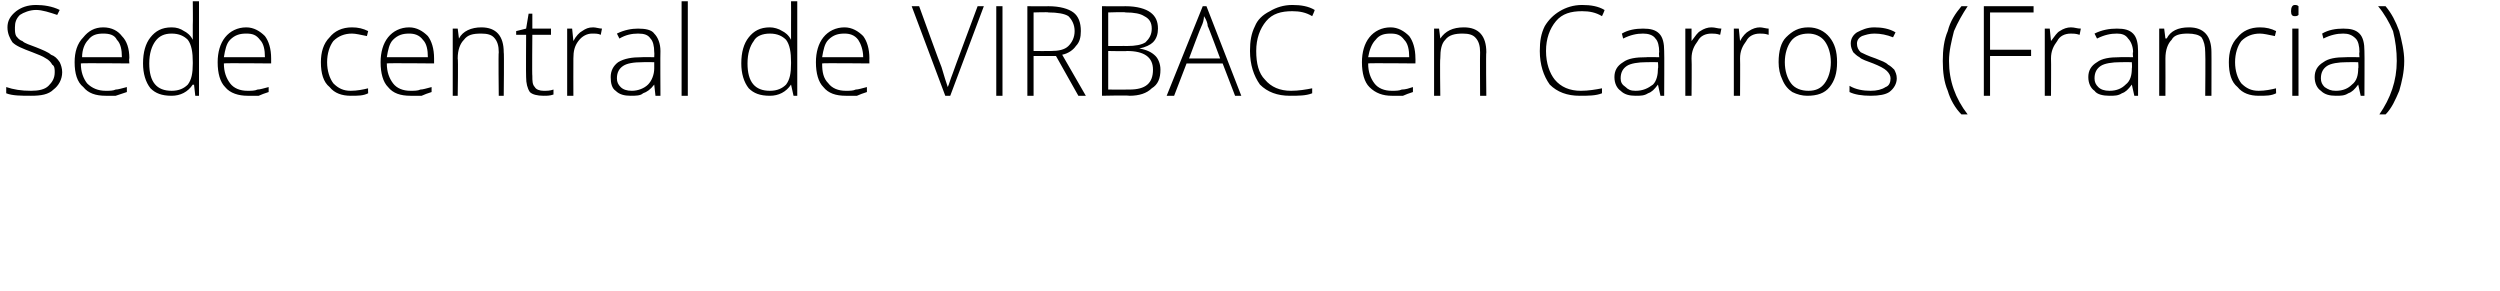 <?xml version="1.0" standalone="no"?><!DOCTYPE svg PUBLIC "-//W3C//DTD SVG 1.1//EN" "http://www.w3.org/Graphics/SVG/1.1/DTD/svg11.dtd"><svg xmlns="http://www.w3.org/2000/svg" version="1.1" width="201px" height="23.4px" viewBox="0 0 201 23.4">  <desc>Sede central de VIRBAC en Carros Francia</desc>  <defs/>  <g id="Polygon149720">    <path d="M 5 5.8 C 5 6.4 4.7 6.9 4.3 7.2 C 3.9 7.6 3.3 7.7 2.5 7.7 C 1.7 7.7 1 7.7 0.5 7.5 C 0.5 7.5 0.5 7 0.5 7 C 1.1 7.2 1.7 7.3 2.5 7.3 C 3.1 7.3 3.6 7.2 3.9 6.9 C 4.2 6.6 4.4 6.3 4.4 5.8 C 4.4 5.6 4.4 5.3 4.2 5.2 C 4.1 5 3.9 4.8 3.7 4.7 C 3.4 4.5 3.1 4.4 2.6 4.2 C 1.8 3.9 1.3 3.7 1 3.4 C 0.8 3.1 0.6 2.7 0.6 2.2 C 0.6 1.7 0.8 1.3 1.3 0.9 C 1.7 0.6 2.2 0.4 2.9 0.4 C 3.5 0.4 4.2 0.5 4.8 0.8 C 4.8 0.8 4.6 1.2 4.6 1.2 C 4 1 3.4 0.8 2.9 0.8 C 2.4 0.8 1.9 1 1.6 1.2 C 1.3 1.5 1.2 1.8 1.2 2.2 C 1.2 2.5 1.2 2.7 1.3 2.9 C 1.4 3 1.5 3.2 1.8 3.3 C 2 3.5 2.4 3.6 2.9 3.8 C 3.4 4 3.9 4.2 4.1 4.4 C 4.4 4.5 4.6 4.7 4.8 5 C 4.9 5.2 5 5.5 5 5.8 Z M 8.5 7.7 C 7.7 7.7 7.1 7.5 6.7 7 C 6.2 6.6 6 5.9 6 5 C 6 4.2 6.2 3.5 6.7 3 C 7.1 2.5 7.6 2.2 8.3 2.2 C 9 2.2 9.5 2.5 9.8 2.9 C 10.2 3.3 10.4 3.9 10.4 4.7 C 10.36 4.67 10.4 5.1 10.4 5.1 C 10.4 5.1 6.54 5.06 6.5 5.1 C 6.5 5.8 6.7 6.3 7 6.7 C 7.4 7.1 7.9 7.3 8.5 7.3 C 8.8 7.3 9.1 7.3 9.3 7.2 C 9.5 7.2 9.8 7.1 10.2 7 C 10.2 7 10.2 7.4 10.2 7.4 C 9.9 7.5 9.6 7.6 9.3 7.7 C 9.1 7.7 8.8 7.7 8.5 7.7 Z M 8.3 2.7 C 7.8 2.7 7.4 2.8 7.1 3.2 C 6.8 3.5 6.6 4 6.6 4.6 C 6.6 4.6 9.8 4.6 9.8 4.6 C 9.8 4 9.7 3.5 9.4 3.2 C 9.2 2.8 8.8 2.7 8.3 2.7 Z M 13.8 2.2 C 14.2 2.2 14.5 2.3 14.8 2.5 C 15 2.6 15.3 2.8 15.5 3.2 C 15.5 3.2 15.5 3.2 15.5 3.2 C 15.5 2.8 15.5 2.4 15.5 2 C 15.52 1.96 15.5 0.1 15.5 0.1 L 16 0.1 L 16 7.7 L 15.7 7.7 L 15.6 6.8 C 15.6 6.8 15.52 6.84 15.5 6.8 C 15.1 7.4 14.5 7.7 13.8 7.7 C 13 7.7 12.5 7.5 12.1 7.1 C 11.7 6.6 11.5 5.9 11.5 5.1 C 11.5 4.2 11.7 3.5 12.1 3 C 12.5 2.5 13 2.2 13.8 2.2 Z M 13.8 2.7 C 13.2 2.7 12.8 2.9 12.5 3.3 C 12.2 3.7 12 4.3 12 5.1 C 12 6.6 12.6 7.3 13.8 7.3 C 14.4 7.3 14.8 7.1 15.1 6.8 C 15.4 6.4 15.5 5.9 15.5 5.1 C 15.5 5.1 15.5 5 15.5 5 C 15.5 4.2 15.4 3.6 15.1 3.2 C 14.8 2.9 14.4 2.7 13.8 2.7 Z M 19.9 7.7 C 19.2 7.7 18.5 7.5 18.1 7 C 17.7 6.6 17.5 5.9 17.5 5 C 17.5 4.2 17.7 3.5 18.1 3 C 18.5 2.5 19.1 2.2 19.8 2.2 C 20.4 2.2 20.9 2.5 21.3 2.9 C 21.6 3.3 21.8 3.9 21.8 4.7 C 21.8 4.67 21.8 5.1 21.8 5.1 C 21.8 5.1 17.98 5.06 18 5.1 C 18 5.8 18.2 6.3 18.5 6.7 C 18.8 7.1 19.3 7.3 19.9 7.3 C 20.2 7.3 20.5 7.3 20.7 7.2 C 20.9 7.2 21.2 7.1 21.6 7 C 21.6 7 21.6 7.4 21.6 7.4 C 21.3 7.5 21 7.6 20.8 7.7 C 20.5 7.7 20.2 7.7 19.9 7.7 Z M 19.8 2.7 C 19.3 2.7 18.9 2.8 18.5 3.2 C 18.2 3.5 18.1 4 18 4.6 C 18 4.6 21.3 4.6 21.3 4.6 C 21.3 4 21.2 3.5 20.9 3.2 C 20.6 2.8 20.3 2.7 19.8 2.7 Z M 29.6 7.5 C 29.2 7.7 28.8 7.7 28.2 7.7 C 27.5 7.7 26.9 7.5 26.5 7 C 26 6.6 25.8 5.9 25.8 5 C 25.8 4.2 26 3.5 26.5 3 C 26.9 2.5 27.5 2.2 28.3 2.2 C 28.8 2.2 29.2 2.3 29.6 2.5 C 29.6 2.5 29.5 2.9 29.5 2.9 C 29 2.8 28.6 2.7 28.3 2.7 C 27.7 2.7 27.2 2.9 26.8 3.3 C 26.5 3.7 26.3 4.3 26.3 5 C 26.3 5.7 26.5 6.3 26.8 6.7 C 27.2 7.1 27.6 7.3 28.2 7.3 C 28.7 7.3 29.2 7.2 29.6 7.1 C 29.58 7.05 29.6 7.5 29.6 7.5 C 29.6 7.5 29.58 7.5 29.6 7.5 Z M 33 7.7 C 32.2 7.7 31.6 7.5 31.2 7 C 30.8 6.6 30.6 5.9 30.6 5 C 30.6 4.2 30.8 3.5 31.2 3 C 31.6 2.5 32.2 2.2 32.9 2.2 C 33.5 2.2 34 2.5 34.4 2.9 C 34.7 3.3 34.9 3.9 34.9 4.7 C 34.9 4.67 34.9 5.1 34.9 5.1 C 34.9 5.1 31.08 5.06 31.1 5.1 C 31.1 5.8 31.3 6.3 31.6 6.7 C 31.9 7.1 32.4 7.3 33 7.3 C 33.3 7.3 33.6 7.3 33.8 7.2 C 34 7.2 34.3 7.1 34.7 7 C 34.7 7 34.7 7.4 34.7 7.4 C 34.4 7.5 34.1 7.6 33.9 7.7 C 33.6 7.7 33.3 7.7 33 7.7 Z M 32.9 2.7 C 32.4 2.7 32 2.8 31.6 3.2 C 31.3 3.5 31.2 4 31.1 4.6 C 31.1 4.6 34.4 4.6 34.4 4.6 C 34.4 4 34.3 3.5 34 3.2 C 33.7 2.8 33.3 2.7 32.9 2.7 Z M 40.1 7.7 C 40.1 7.7 40.06 4.21 40.1 4.2 C 40.1 3.7 40 3.3 39.7 3 C 39.5 2.8 39.2 2.7 38.7 2.7 C 38 2.7 37.6 2.8 37.3 3.2 C 37 3.5 36.8 4 36.8 4.7 C 36.85 4.72 36.8 7.7 36.8 7.7 L 36.4 7.7 L 36.4 2.3 L 36.8 2.3 L 36.9 3.1 C 36.9 3.1 36.9 3.07 36.9 3.1 C 37.2 2.5 37.9 2.2 38.7 2.2 C 39.9 2.2 40.5 2.9 40.5 4.2 C 40.54 4.18 40.5 7.7 40.5 7.7 L 40.1 7.7 Z M 43.7 7.3 C 44 7.3 44.2 7.3 44.5 7.2 C 44.5 7.2 44.5 7.6 44.5 7.6 C 44.2 7.7 44 7.7 43.7 7.7 C 43.2 7.7 42.8 7.6 42.6 7.4 C 42.4 7.1 42.3 6.7 42.3 6.2 C 42.28 6.19 42.3 2.8 42.3 2.8 L 41.5 2.8 L 41.5 2.5 L 42.3 2.3 L 42.5 1.1 L 42.8 1.1 L 42.8 2.3 L 44.3 2.3 L 44.3 2.8 L 42.8 2.8 C 42.8 2.8 42.77 6.12 42.8 6.1 C 42.8 6.5 42.8 6.8 43 7 C 43.1 7.2 43.4 7.3 43.7 7.3 Z M 47.7 2.2 C 47.9 2.2 48.2 2.3 48.4 2.3 C 48.4 2.3 48.3 2.8 48.3 2.8 C 48.1 2.7 47.9 2.7 47.6 2.7 C 47.2 2.7 46.8 2.9 46.5 3.3 C 46.2 3.7 46.1 4.1 46.1 4.7 C 46.09 4.72 46.1 7.7 46.1 7.7 L 45.6 7.7 L 45.6 2.3 L 46 2.3 L 46.1 3.3 C 46.1 3.3 46.1 3.3 46.1 3.3 C 46.3 2.9 46.6 2.6 46.8 2.5 C 47.1 2.3 47.3 2.2 47.7 2.2 Z M 52.7 7.7 L 52.6 6.8 C 52.6 6.8 52.56 6.81 52.6 6.8 C 52.3 7.2 52 7.4 51.7 7.5 C 51.5 7.7 51.1 7.7 50.7 7.7 C 50.2 7.7 49.8 7.6 49.5 7.3 C 49.2 7.1 49.1 6.7 49.1 6.2 C 49.1 5.7 49.3 5.3 49.7 5 C 50.2 4.7 50.8 4.6 51.6 4.6 C 51.61 4.58 52.6 4.6 52.6 4.6 C 52.6 4.6 52.62 4.2 52.6 4.2 C 52.6 3.7 52.5 3.3 52.3 3.1 C 52.1 2.8 51.8 2.7 51.3 2.7 C 50.8 2.7 50.3 2.8 49.8 3.1 C 49.8 3.1 49.6 2.7 49.6 2.7 C 50.2 2.4 50.8 2.3 51.3 2.3 C 51.9 2.3 52.4 2.4 52.6 2.7 C 52.9 3 53.1 3.5 53.1 4.1 C 53.08 4.12 53.1 7.7 53.1 7.7 L 52.7 7.7 Z M 50.8 7.3 C 51.3 7.3 51.8 7.1 52.1 6.8 C 52.4 6.5 52.6 6 52.6 5.5 C 52.6 5.47 52.6 5 52.6 5 C 52.6 5 51.68 4.99 51.7 5 C 50.9 5 50.4 5.1 50.1 5.3 C 49.8 5.5 49.6 5.8 49.6 6.3 C 49.6 6.6 49.7 6.8 49.9 7 C 50.1 7.2 50.4 7.3 50.8 7.3 Z M 55.3 7.7 L 54.8 7.7 L 54.8 0.1 L 55.3 0.1 L 55.3 7.7 Z M 61.9 2.2 C 62.2 2.2 62.6 2.3 62.9 2.5 C 63.1 2.6 63.4 2.8 63.6 3.2 C 63.6 3.2 63.6 3.2 63.6 3.2 C 63.6 2.8 63.6 2.4 63.6 2 C 63.61 1.96 63.6 0.1 63.6 0.1 L 64.1 0.1 L 64.1 7.7 L 63.8 7.7 L 63.6 6.8 C 63.6 6.8 63.61 6.84 63.6 6.8 C 63.2 7.4 62.6 7.7 61.9 7.7 C 61.1 7.7 60.6 7.5 60.2 7.1 C 59.8 6.6 59.6 5.9 59.6 5.1 C 59.6 4.2 59.8 3.5 60.2 3 C 60.6 2.5 61.1 2.2 61.9 2.2 Z M 61.9 2.7 C 61.3 2.7 60.8 2.9 60.6 3.3 C 60.3 3.7 60.1 4.3 60.1 5.1 C 60.1 6.6 60.7 7.3 61.9 7.3 C 62.5 7.3 62.9 7.1 63.2 6.8 C 63.5 6.4 63.6 5.9 63.6 5.1 C 63.6 5.1 63.6 5 63.6 5 C 63.6 4.2 63.5 3.6 63.2 3.2 C 62.9 2.9 62.5 2.7 61.9 2.7 Z M 68 7.7 C 67.2 7.7 66.6 7.5 66.2 7 C 65.8 6.6 65.6 5.9 65.6 5 C 65.6 4.2 65.8 3.5 66.2 3 C 66.6 2.5 67.2 2.2 67.9 2.2 C 68.5 2.2 69 2.5 69.4 2.9 C 69.7 3.3 69.9 3.9 69.9 4.7 C 69.89 4.67 69.9 5.1 69.9 5.1 C 69.9 5.1 66.07 5.06 66.1 5.1 C 66.1 5.8 66.2 6.3 66.6 6.7 C 66.9 7.1 67.4 7.3 68 7.3 C 68.3 7.3 68.6 7.3 68.8 7.2 C 69 7.2 69.3 7.1 69.7 7 C 69.7 7 69.7 7.4 69.7 7.4 C 69.4 7.5 69.1 7.6 68.9 7.7 C 68.6 7.7 68.3 7.7 68 7.7 Z M 67.9 2.7 C 67.4 2.7 67 2.8 66.6 3.2 C 66.3 3.5 66.2 4 66.1 4.6 C 66.1 4.6 69.4 4.6 69.4 4.6 C 69.4 4 69.2 3.5 69 3.2 C 68.7 2.8 68.3 2.7 67.9 2.7 Z M 78.6 0.5 L 79.1 0.5 L 76.4 7.7 L 76 7.7 L 73.3 0.5 L 73.9 0.5 C 73.9 0.5 75.66 5.37 75.7 5.4 C 75.9 6.1 76.1 6.7 76.2 7 C 76.3 6.8 76.4 6.4 76.6 5.9 C 76.59 5.88 78.6 0.5 78.6 0.5 Z M 80.1 7.7 L 80.1 0.5 L 80.6 0.5 L 80.6 7.7 L 80.1 7.7 Z M 83.1 4.5 L 83.1 7.7 L 82.6 7.7 L 82.6 0.5 C 82.6 0.5 84.33 0.51 84.3 0.5 C 85.2 0.5 85.9 0.7 86.3 1 C 86.7 1.3 86.9 1.8 86.9 2.5 C 86.9 3 86.8 3.4 86.5 3.7 C 86.3 4 85.9 4.3 85.4 4.4 C 85.4 4.4 87.3 7.7 87.3 7.7 L 86.7 7.7 L 84.9 4.5 L 83.1 4.5 Z M 83.1 4.1 C 83.1 4.1 84.49 4.11 84.5 4.1 C 85.1 4.1 85.6 4 85.9 3.7 C 86.2 3.4 86.4 3 86.4 2.5 C 86.4 2 86.2 1.6 85.9 1.3 C 85.6 1.1 85 1 84.3 1 C 84.31 0.96 83.1 1 83.1 1 L 83.1 4.1 Z M 88.6 0.5 C 88.6 0.5 90.53 0.51 90.5 0.5 C 91.4 0.5 92.1 0.7 92.5 1 C 92.9 1.3 93.1 1.7 93.1 2.3 C 93.1 2.7 93 3.1 92.7 3.4 C 92.5 3.6 92.1 3.8 91.6 3.9 C 91.6 3.9 91.6 3.9 91.6 3.9 C 92.2 4 92.6 4.2 92.9 4.5 C 93.1 4.7 93.3 5.1 93.3 5.6 C 93.3 6.3 93.1 6.8 92.6 7.1 C 92.2 7.5 91.6 7.7 90.8 7.7 C 90.76 7.65 88.6 7.7 88.6 7.7 L 88.6 0.5 Z M 89.1 3.7 C 89.1 3.7 90.64 3.69 90.6 3.7 C 91.3 3.7 91.8 3.6 92.1 3.4 C 92.4 3.1 92.6 2.8 92.6 2.3 C 92.6 1.8 92.4 1.5 92 1.3 C 91.7 1.1 91.2 1 90.5 1 C 90.51 0.95 89.1 1 89.1 1 L 89.1 3.7 Z M 89.1 4.1 L 89.1 7.2 C 89.1 7.2 90.75 7.21 90.8 7.2 C 92.1 7.2 92.7 6.7 92.7 5.6 C 92.7 4.6 92 4.1 90.6 4.1 C 90.64 4.13 89.1 4.1 89.1 4.1 Z M 98.3 5.1 L 95.4 5.1 L 94.4 7.7 L 93.8 7.7 L 96.7 0.5 L 97 0.5 L 99.8 7.7 L 99.3 7.7 L 98.3 5.1 Z M 95.6 4.7 L 98.1 4.7 C 98.1 4.7 97.14 2.11 97.1 2.1 C 97.1 1.9 97 1.6 96.8 1.3 C 96.8 1.6 96.7 1.9 96.6 2.1 C 96.56 2.12 95.6 4.7 95.6 4.7 Z M 105.5 1.3 C 105 1 104.5 0.9 103.9 0.9 C 103 0.9 102.3 1.1 101.8 1.7 C 101.3 2.3 101 3.1 101 4.1 C 101 5.1 101.2 5.9 101.7 6.4 C 102.2 7 102.9 7.3 103.8 7.3 C 104.4 7.3 105 7.2 105.5 7.1 C 105.5 7.1 105.5 7.5 105.5 7.5 C 105 7.7 104.4 7.7 103.7 7.7 C 102.7 7.7 101.9 7.4 101.3 6.8 C 100.8 6.1 100.5 5.2 100.5 4.1 C 100.5 3.3 100.6 2.7 100.9 2.1 C 101.1 1.6 101.5 1.2 102.1 0.9 C 102.6 0.6 103.2 0.4 103.9 0.4 C 104.6 0.4 105.2 0.5 105.7 0.8 C 105.73 0.8 105.5 1.3 105.5 1.3 C 105.5 1.3 105.53 1.25 105.5 1.3 Z M 111.9 7.7 C 111.2 7.7 110.6 7.5 110.1 7 C 109.7 6.6 109.5 5.9 109.5 5 C 109.5 4.2 109.7 3.5 110.1 3 C 110.5 2.5 111.1 2.2 111.8 2.2 C 112.4 2.2 112.9 2.5 113.3 2.9 C 113.6 3.3 113.8 3.9 113.8 4.7 C 113.81 4.67 113.8 5.1 113.8 5.1 C 113.8 5.1 109.99 5.06 110 5.1 C 110 5.8 110.2 6.3 110.5 6.7 C 110.8 7.1 111.3 7.3 111.9 7.3 C 112.2 7.3 112.5 7.3 112.7 7.2 C 113 7.2 113.3 7.1 113.6 7 C 113.6 7 113.6 7.4 113.6 7.4 C 113.3 7.5 113 7.6 112.8 7.7 C 112.5 7.7 112.2 7.7 111.9 7.7 Z M 111.8 2.7 C 111.3 2.7 110.9 2.8 110.6 3.2 C 110.3 3.5 110.1 4 110 4.6 C 110 4.6 113.3 4.6 113.3 4.6 C 113.3 4 113.2 3.5 112.9 3.2 C 112.6 2.8 112.3 2.7 111.8 2.7 Z M 119 7.7 C 119 7.7 118.98 4.21 119 4.2 C 119 3.7 118.9 3.3 118.6 3 C 118.4 2.8 118.1 2.7 117.6 2.7 C 117 2.7 116.5 2.8 116.2 3.2 C 115.9 3.5 115.8 4 115.8 4.7 C 115.76 4.72 115.8 7.7 115.8 7.7 L 115.3 7.7 L 115.3 2.3 L 115.7 2.3 L 115.8 3.1 C 115.8 3.1 115.81 3.07 115.8 3.1 C 116.2 2.5 116.8 2.2 117.7 2.2 C 118.9 2.2 119.5 2.9 119.5 4.2 C 119.46 4.18 119.5 7.7 119.5 7.7 L 119 7.7 Z M 128.8 1.3 C 128.3 1 127.8 0.9 127.2 0.9 C 126.3 0.9 125.6 1.1 125.1 1.7 C 124.6 2.3 124.3 3.1 124.3 4.1 C 124.3 5.1 124.6 5.9 125 6.4 C 125.5 7 126.2 7.3 127.1 7.3 C 127.7 7.3 128.3 7.2 128.8 7.1 C 128.8 7.1 128.8 7.5 128.8 7.5 C 128.3 7.7 127.7 7.7 127 7.7 C 126 7.7 125.2 7.4 124.6 6.8 C 124.1 6.1 123.8 5.2 123.8 4.1 C 123.8 3.3 123.9 2.7 124.2 2.1 C 124.5 1.6 124.9 1.2 125.4 0.9 C 125.9 0.6 126.5 0.4 127.2 0.4 C 127.9 0.4 128.5 0.5 129 0.8 C 129.04 0.8 128.8 1.3 128.8 1.3 C 128.8 1.3 128.84 1.25 128.8 1.3 Z M 133.5 7.7 L 133.3 6.8 C 133.3 6.8 133.31 6.81 133.3 6.8 C 133 7.2 132.8 7.4 132.5 7.5 C 132.2 7.7 131.9 7.7 131.5 7.7 C 131 7.7 130.6 7.6 130.3 7.3 C 130 7.1 129.8 6.7 129.8 6.2 C 129.8 5.7 130 5.3 130.5 5 C 130.9 4.7 131.5 4.6 132.4 4.6 C 132.35 4.58 133.4 4.6 133.4 4.6 C 133.4 4.6 133.36 4.2 133.4 4.2 C 133.4 3.7 133.3 3.3 133.1 3.1 C 132.9 2.8 132.5 2.7 132.1 2.7 C 131.6 2.7 131.1 2.8 130.5 3.1 C 130.5 3.1 130.4 2.7 130.4 2.7 C 130.9 2.4 131.5 2.3 132.1 2.3 C 132.7 2.3 133.1 2.4 133.4 2.7 C 133.7 3 133.8 3.5 133.8 4.1 C 133.82 4.12 133.8 7.7 133.8 7.7 L 133.5 7.7 Z M 131.5 7.3 C 132.1 7.3 132.5 7.1 132.9 6.8 C 133.2 6.5 133.3 6 133.3 5.5 C 133.34 5.47 133.3 5 133.3 5 C 133.3 5 132.42 4.99 132.4 5 C 131.7 5 131.1 5.1 130.8 5.3 C 130.5 5.5 130.3 5.8 130.3 6.3 C 130.3 6.6 130.4 6.8 130.7 7 C 130.9 7.2 131.1 7.3 131.5 7.3 Z M 137.6 2.2 C 137.9 2.2 138.1 2.3 138.4 2.3 C 138.4 2.3 138.3 2.8 138.3 2.8 C 138 2.7 137.8 2.7 137.6 2.7 C 137.1 2.7 136.7 2.9 136.5 3.3 C 136.2 3.7 136 4.1 136 4.7 C 136.03 4.72 136 7.7 136 7.7 L 135.5 7.7 L 135.5 2.3 L 136 2.3 L 136 3.3 C 136 3.3 136.04 3.3 136 3.3 C 136.3 2.9 136.5 2.6 136.7 2.5 C 137 2.3 137.3 2.2 137.6 2.2 Z M 141.5 2.2 C 141.7 2.2 142 2.3 142.2 2.3 C 142.2 2.3 142.2 2.8 142.2 2.8 C 141.9 2.7 141.7 2.7 141.5 2.7 C 141 2.7 140.6 2.9 140.4 3.3 C 140.1 3.7 139.9 4.1 139.9 4.7 C 139.92 4.72 139.9 7.7 139.9 7.7 L 139.4 7.7 L 139.4 2.3 L 139.8 2.3 L 139.9 3.3 C 139.9 3.3 139.93 3.3 139.9 3.3 C 140.1 2.9 140.4 2.6 140.6 2.5 C 140.9 2.3 141.2 2.2 141.5 2.2 Z M 147.7 5 C 147.7 5.9 147.5 6.5 147.1 7 C 146.7 7.5 146.1 7.7 145.3 7.7 C 144.9 7.7 144.5 7.6 144.1 7.4 C 143.8 7.2 143.5 6.9 143.3 6.4 C 143.1 6 143 5.5 143 5 C 143 4.1 143.2 3.4 143.6 3 C 144.1 2.5 144.6 2.2 145.4 2.2 C 146.1 2.2 146.7 2.5 147.1 3 C 147.5 3.5 147.7 4.1 147.7 5 Z M 143.5 5 C 143.5 5.7 143.7 6.3 144 6.7 C 144.3 7.1 144.8 7.3 145.4 7.3 C 146 7.3 146.4 7.1 146.7 6.7 C 147 6.3 147.2 5.7 147.2 5 C 147.2 4.3 147 3.7 146.7 3.3 C 146.4 2.9 145.9 2.7 145.4 2.7 C 144.8 2.7 144.3 2.9 144 3.3 C 143.7 3.7 143.5 4.3 143.5 5 Z M 152.5 6.3 C 152.5 6.7 152.3 7.1 151.9 7.4 C 151.6 7.6 151.1 7.7 150.4 7.7 C 149.7 7.7 149.1 7.6 148.7 7.4 C 148.7 7.4 148.7 6.9 148.7 6.9 C 149.2 7.2 149.8 7.3 150.4 7.3 C 150.9 7.3 151.3 7.2 151.6 7 C 151.9 6.9 152 6.6 152 6.3 C 152 6.1 151.9 5.9 151.7 5.7 C 151.5 5.5 151.1 5.3 150.6 5.1 C 150.1 4.9 149.7 4.8 149.5 4.6 C 149.3 4.5 149.1 4.3 149 4.2 C 148.9 4 148.8 3.8 148.8 3.5 C 148.8 3.1 149 2.8 149.3 2.6 C 149.7 2.4 150.1 2.2 150.7 2.2 C 151.3 2.2 151.9 2.3 152.4 2.6 C 152.4 2.6 152.2 3 152.2 3 C 151.7 2.8 151.2 2.7 150.7 2.7 C 150.3 2.7 150 2.8 149.7 2.9 C 149.5 3 149.3 3.2 149.3 3.5 C 149.3 3.8 149.4 4 149.6 4.2 C 149.8 4.3 150.2 4.5 150.8 4.7 C 151.3 4.9 151.6 5 151.8 5.2 C 152 5.3 152.2 5.5 152.3 5.6 C 152.4 5.8 152.5 6 152.5 6.3 Z M 156.2 4.9 C 156.2 4 156.3 3.2 156.6 2.5 C 156.8 1.7 157.2 1.1 157.7 0.5 C 157.7 0.5 158.2 0.5 158.2 0.5 C 157.8 1.1 157.4 1.8 157.1 2.5 C 156.9 3.3 156.7 4.1 156.7 4.9 C 156.7 6.5 157.2 7.9 158.2 9.2 C 158.2 9.2 157.7 9.2 157.7 9.2 C 157.2 8.7 156.8 8 156.6 7.3 C 156.3 6.6 156.2 5.8 156.2 4.9 Z M 160 7.7 L 159.5 7.7 L 159.5 0.5 L 163.5 0.5 L 163.5 1 L 160 1 L 160 4 L 163.3 4 L 163.3 4.5 L 160 4.5 L 160 7.7 Z M 166.5 2.2 C 166.8 2.2 167 2.3 167.3 2.3 C 167.3 2.3 167.2 2.8 167.2 2.8 C 166.9 2.7 166.7 2.7 166.5 2.7 C 166 2.7 165.6 2.9 165.4 3.3 C 165.1 3.7 164.9 4.1 164.9 4.7 C 164.92 4.72 164.9 7.7 164.9 7.7 L 164.4 7.7 L 164.4 2.3 L 164.8 2.3 L 164.9 3.3 C 164.9 3.3 164.93 3.3 164.9 3.3 C 165.2 2.9 165.4 2.6 165.6 2.5 C 165.9 2.3 166.2 2.2 166.5 2.2 Z M 171.6 7.7 L 171.4 6.8 C 171.4 6.8 171.39 6.81 171.4 6.8 C 171.1 7.2 170.9 7.4 170.6 7.5 C 170.3 7.7 170 7.7 169.6 7.7 C 169.1 7.7 168.6 7.6 168.4 7.3 C 168.1 7.1 167.9 6.7 167.9 6.2 C 167.9 5.7 168.1 5.3 168.6 5 C 169 4.7 169.6 4.6 170.4 4.6 C 170.44 4.58 171.5 4.6 171.5 4.6 C 171.5 4.6 171.45 4.2 171.5 4.2 C 171.5 3.7 171.3 3.3 171.1 3.1 C 170.9 2.8 170.6 2.7 170.2 2.7 C 169.7 2.7 169.2 2.8 168.6 3.1 C 168.6 3.1 168.4 2.7 168.4 2.7 C 169 2.4 169.6 2.3 170.2 2.3 C 170.8 2.3 171.2 2.4 171.5 2.7 C 171.8 3 171.9 3.5 171.9 4.1 C 171.91 4.12 171.9 7.7 171.9 7.7 L 171.6 7.7 Z M 169.6 7.3 C 170.2 7.3 170.6 7.1 170.9 6.8 C 171.3 6.5 171.4 6 171.4 5.5 C 171.43 5.47 171.4 5 171.4 5 C 171.4 5 170.5 4.99 170.5 5 C 169.8 5 169.2 5.1 168.9 5.3 C 168.6 5.5 168.4 5.8 168.4 6.3 C 168.4 6.6 168.5 6.8 168.7 7 C 168.9 7.2 169.2 7.3 169.6 7.3 Z M 177.3 7.7 C 177.3 7.7 177.33 4.21 177.3 4.2 C 177.3 3.7 177.2 3.3 177 3 C 176.8 2.8 176.4 2.7 175.9 2.7 C 175.3 2.7 174.8 2.8 174.6 3.2 C 174.3 3.5 174.1 4 174.1 4.7 C 174.11 4.72 174.1 7.7 174.1 7.7 L 173.6 7.7 L 173.6 2.3 L 174 2.3 L 174.1 3.1 C 174.1 3.1 174.16 3.07 174.2 3.1 C 174.5 2.5 175.1 2.2 176 2.2 C 177.2 2.2 177.8 2.9 177.8 4.2 C 177.81 4.18 177.8 7.7 177.8 7.7 L 177.3 7.7 Z M 183 7.5 C 182.6 7.7 182.2 7.7 181.6 7.7 C 180.9 7.7 180.3 7.5 179.9 7 C 179.4 6.6 179.2 5.9 179.2 5 C 179.2 4.2 179.4 3.5 179.9 3 C 180.3 2.5 180.9 2.2 181.7 2.2 C 182.2 2.2 182.6 2.3 183 2.5 C 183 2.5 182.9 2.9 182.9 2.9 C 182.4 2.8 182 2.7 181.7 2.7 C 181.1 2.7 180.6 2.9 180.2 3.3 C 179.9 3.7 179.7 4.3 179.7 5 C 179.7 5.7 179.9 6.3 180.2 6.7 C 180.6 7.1 181 7.3 181.6 7.3 C 182.1 7.3 182.6 7.2 183 7.1 C 182.98 7.05 183 7.5 183 7.5 C 183 7.5 182.98 7.5 183 7.5 Z M 184.8 7.7 L 184.3 7.7 L 184.3 2.3 L 184.8 2.3 L 184.8 7.7 Z M 184.5 1.3 C 184.3 1.3 184.2 1.2 184.2 0.9 C 184.2 0.6 184.3 0.4 184.5 0.4 C 184.6 0.4 184.7 0.4 184.8 0.5 C 184.8 0.6 184.8 0.7 184.8 0.9 C 184.8 1 184.8 1.1 184.8 1.2 C 184.7 1.3 184.6 1.3 184.5 1.3 C 184.5 1.3 184.5 1.3 184.5 1.3 Z M 189.8 7.7 L 189.6 6.8 C 189.6 6.8 189.6 6.81 189.6 6.8 C 189.3 7.2 189.1 7.4 188.8 7.5 C 188.5 7.7 188.2 7.7 187.8 7.7 C 187.3 7.7 186.9 7.6 186.6 7.3 C 186.3 7.1 186.1 6.7 186.1 6.2 C 186.1 5.7 186.3 5.3 186.8 5 C 187.2 4.7 187.8 4.6 188.6 4.6 C 188.65 4.58 189.7 4.6 189.7 4.6 C 189.7 4.6 189.66 4.2 189.7 4.2 C 189.7 3.7 189.6 3.3 189.4 3.1 C 189.1 2.8 188.8 2.7 188.4 2.7 C 187.9 2.7 187.4 2.8 186.8 3.1 C 186.8 3.1 186.7 2.7 186.7 2.7 C 187.2 2.4 187.8 2.3 188.4 2.3 C 189 2.3 189.4 2.4 189.7 2.7 C 190 3 190.1 3.5 190.1 4.1 C 190.12 4.12 190.1 7.7 190.1 7.7 L 189.8 7.7 Z M 187.8 7.3 C 188.4 7.3 188.8 7.1 189.1 6.8 C 189.5 6.5 189.6 6 189.6 5.5 C 189.64 5.47 189.6 5 189.6 5 C 189.6 5 188.71 4.99 188.7 5 C 188 5 187.4 5.1 187.1 5.3 C 186.8 5.5 186.6 5.8 186.6 6.3 C 186.6 6.6 186.7 6.8 186.9 7 C 187.2 7.2 187.4 7.3 187.8 7.3 Z M 193.3 4.9 C 193.3 5.8 193.1 6.6 192.9 7.3 C 192.6 8 192.3 8.7 191.8 9.2 C 191.8 9.2 191.3 9.2 191.3 9.2 C 192.2 7.9 192.7 6.5 192.7 4.9 C 192.7 4.1 192.6 3.3 192.4 2.5 C 192.1 1.8 191.7 1.1 191.2 0.5 C 191.2 0.5 191.8 0.5 191.8 0.5 C 192.3 1.1 192.6 1.7 192.9 2.5 C 193.1 3.3 193.3 4.1 193.3 4.9 Z " stroke="none" fill="#000"/>  </g></svg>